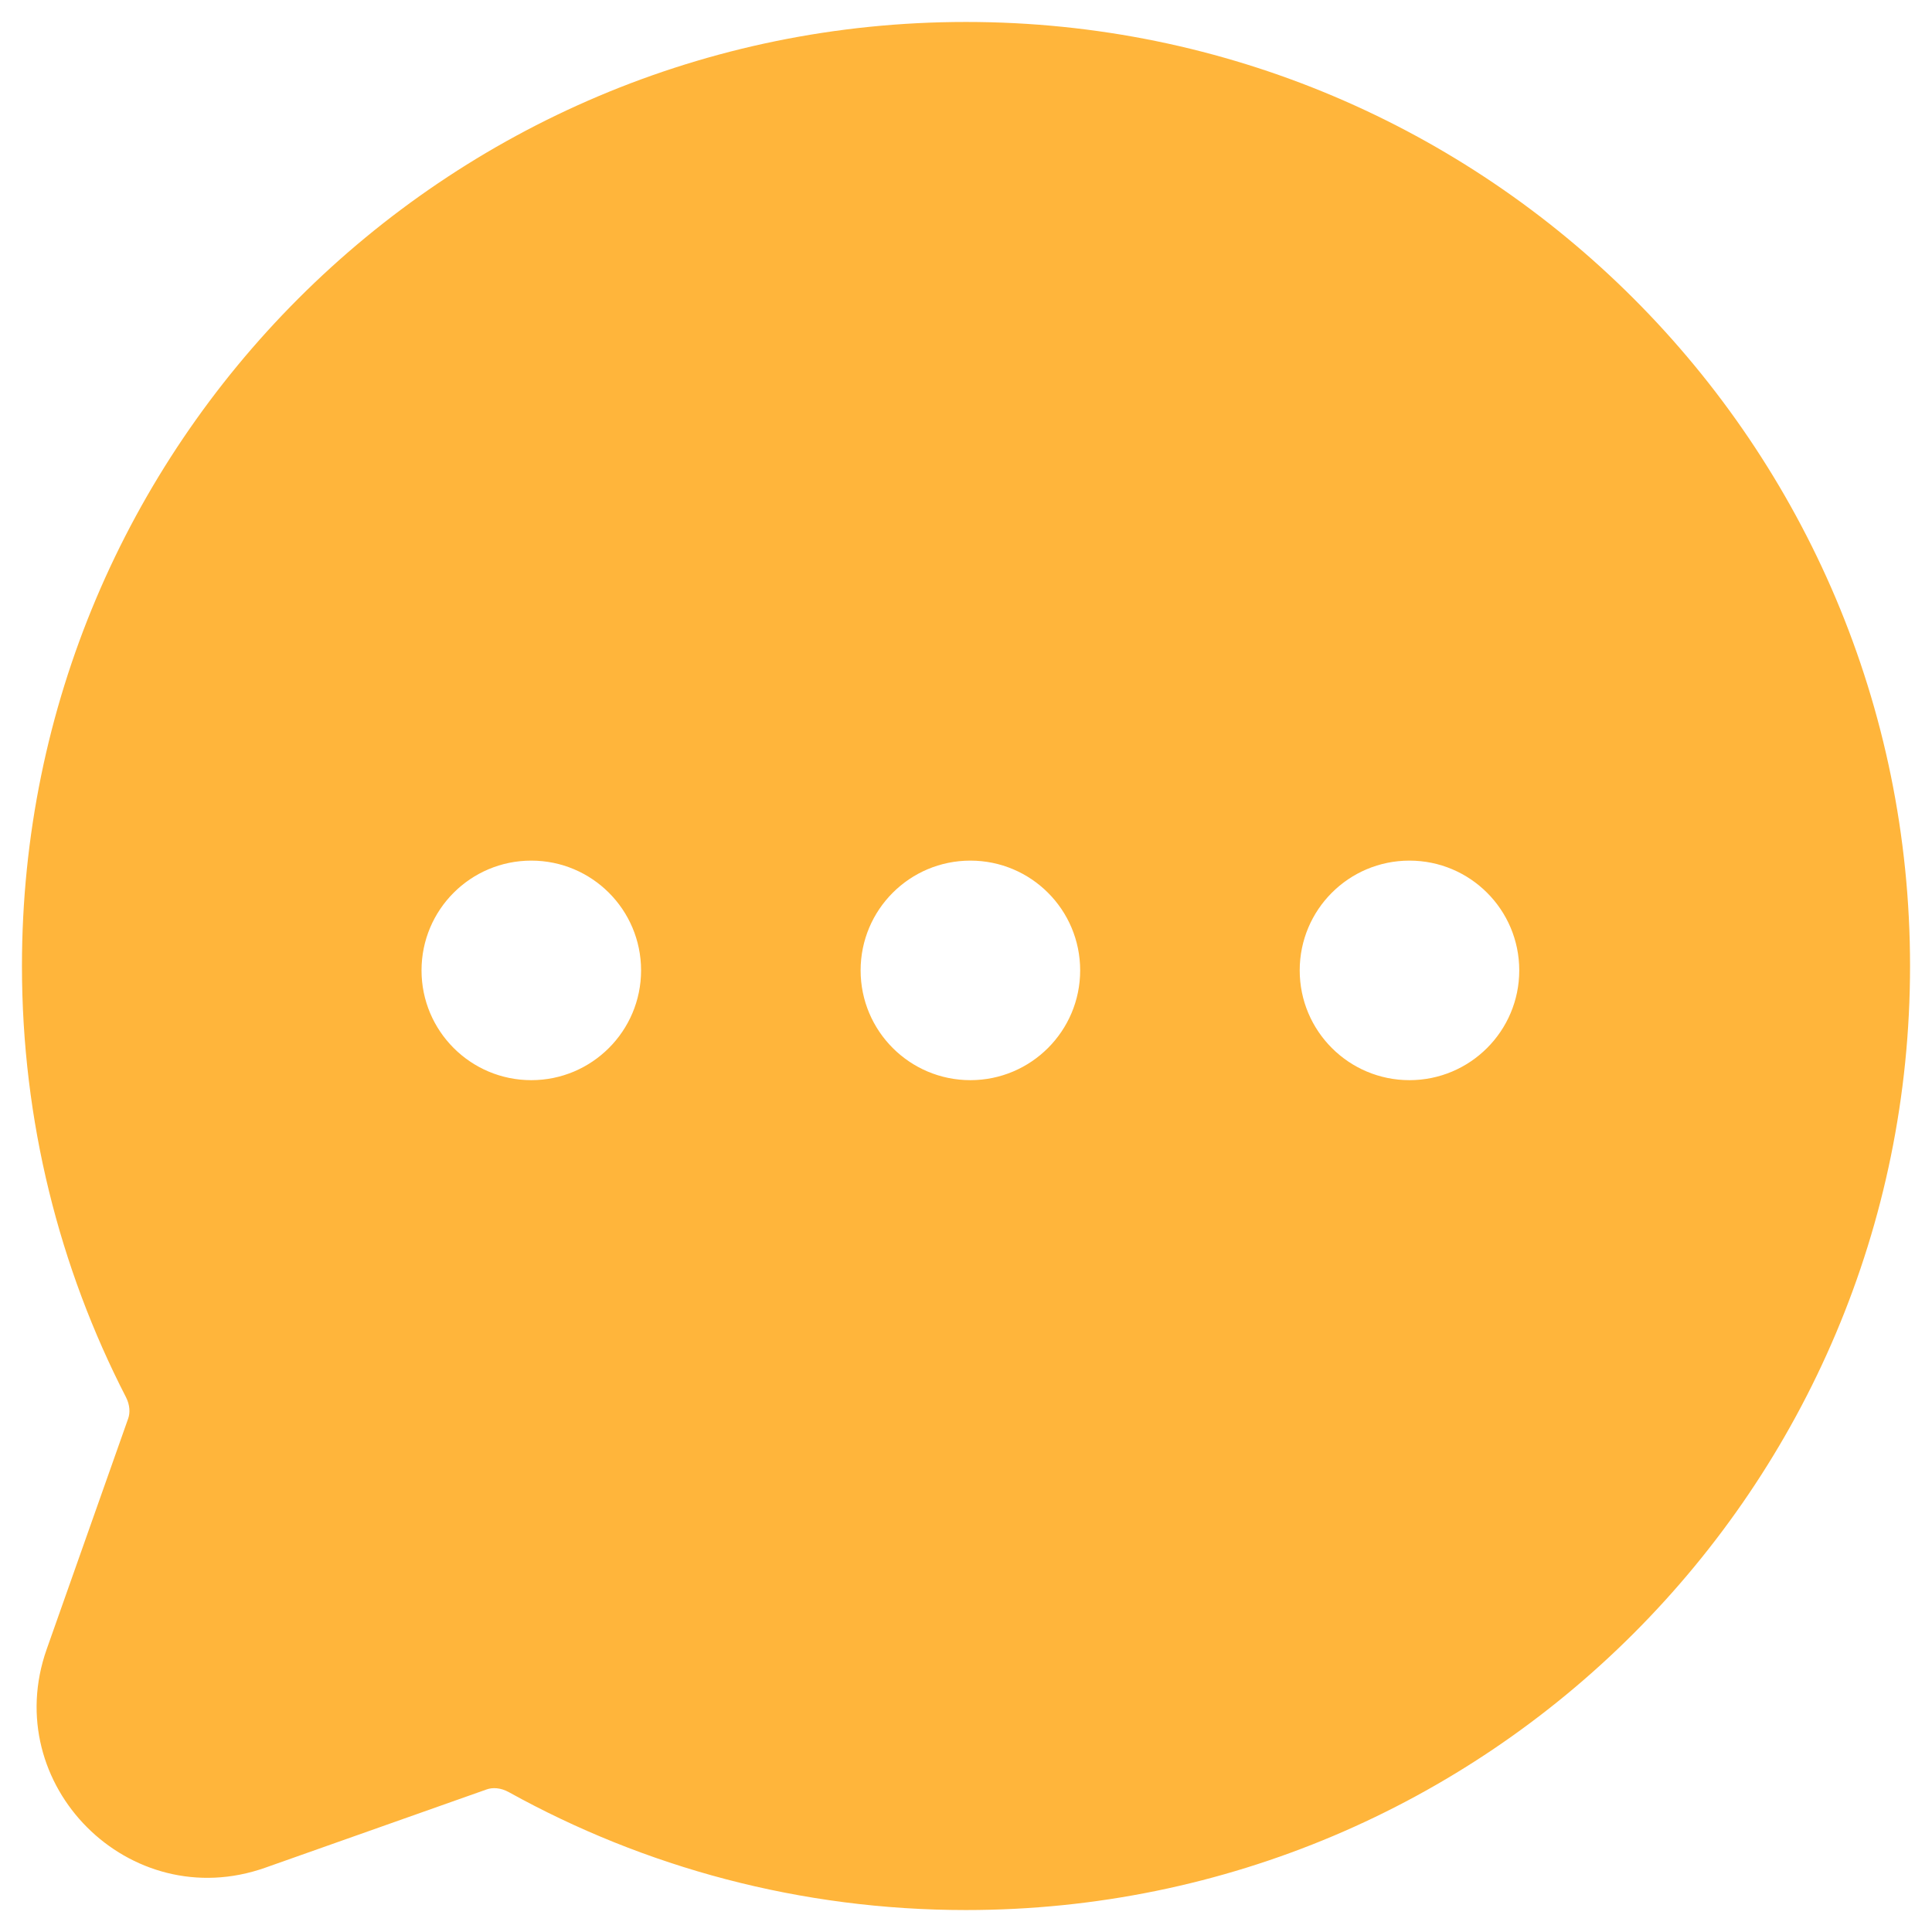 <?xml version="1.0" encoding="UTF-8"?> <svg xmlns="http://www.w3.org/2000/svg" width="22" height="22" viewBox="0 0 22 22" fill="none"><path fill-rule="evenodd" clip-rule="evenodd" d="M0.25 11C0.25 5.063 5.063 0.25 11 0.25C16.937 0.25 21.75 5.063 21.75 11C21.75 16.937 16.937 21.75 11 21.75C9.113 21.75 7.338 21.263 5.795 20.408C5.7 20.355 5.608 20.353 5.543 20.376L3.02 21.268C1.475 21.814 -0.014 20.325 0.532 18.779L1.46 16.152C1.482 16.089 1.481 16.001 1.434 15.909C0.677 14.437 0.25 12.767 0.25 11ZM6.05 12.3C6.74 12.3 7.3 11.74 7.3 11.05C7.3 10.359 6.74 9.8 6.05 9.8C5.359 9.8 4.8 10.359 4.8 11.05C4.8 11.74 5.359 12.3 6.05 12.3ZM12.3 11.05C12.3 11.74 11.74 12.3 11.05 12.3C10.359 12.3 9.8 11.74 9.8 11.05C9.8 10.359 10.359 9.8 11.05 9.8C11.74 9.8 12.3 10.359 12.3 11.05ZM16.05 12.3C16.74 12.3 17.3 11.74 17.3 11.05C17.3 10.359 16.74 9.8 16.05 9.8C15.359 9.8 14.8 10.359 14.8 11.05C14.8 11.74 15.359 12.3 16.05 12.3Z" fill="#FFB53B"></path></svg> 